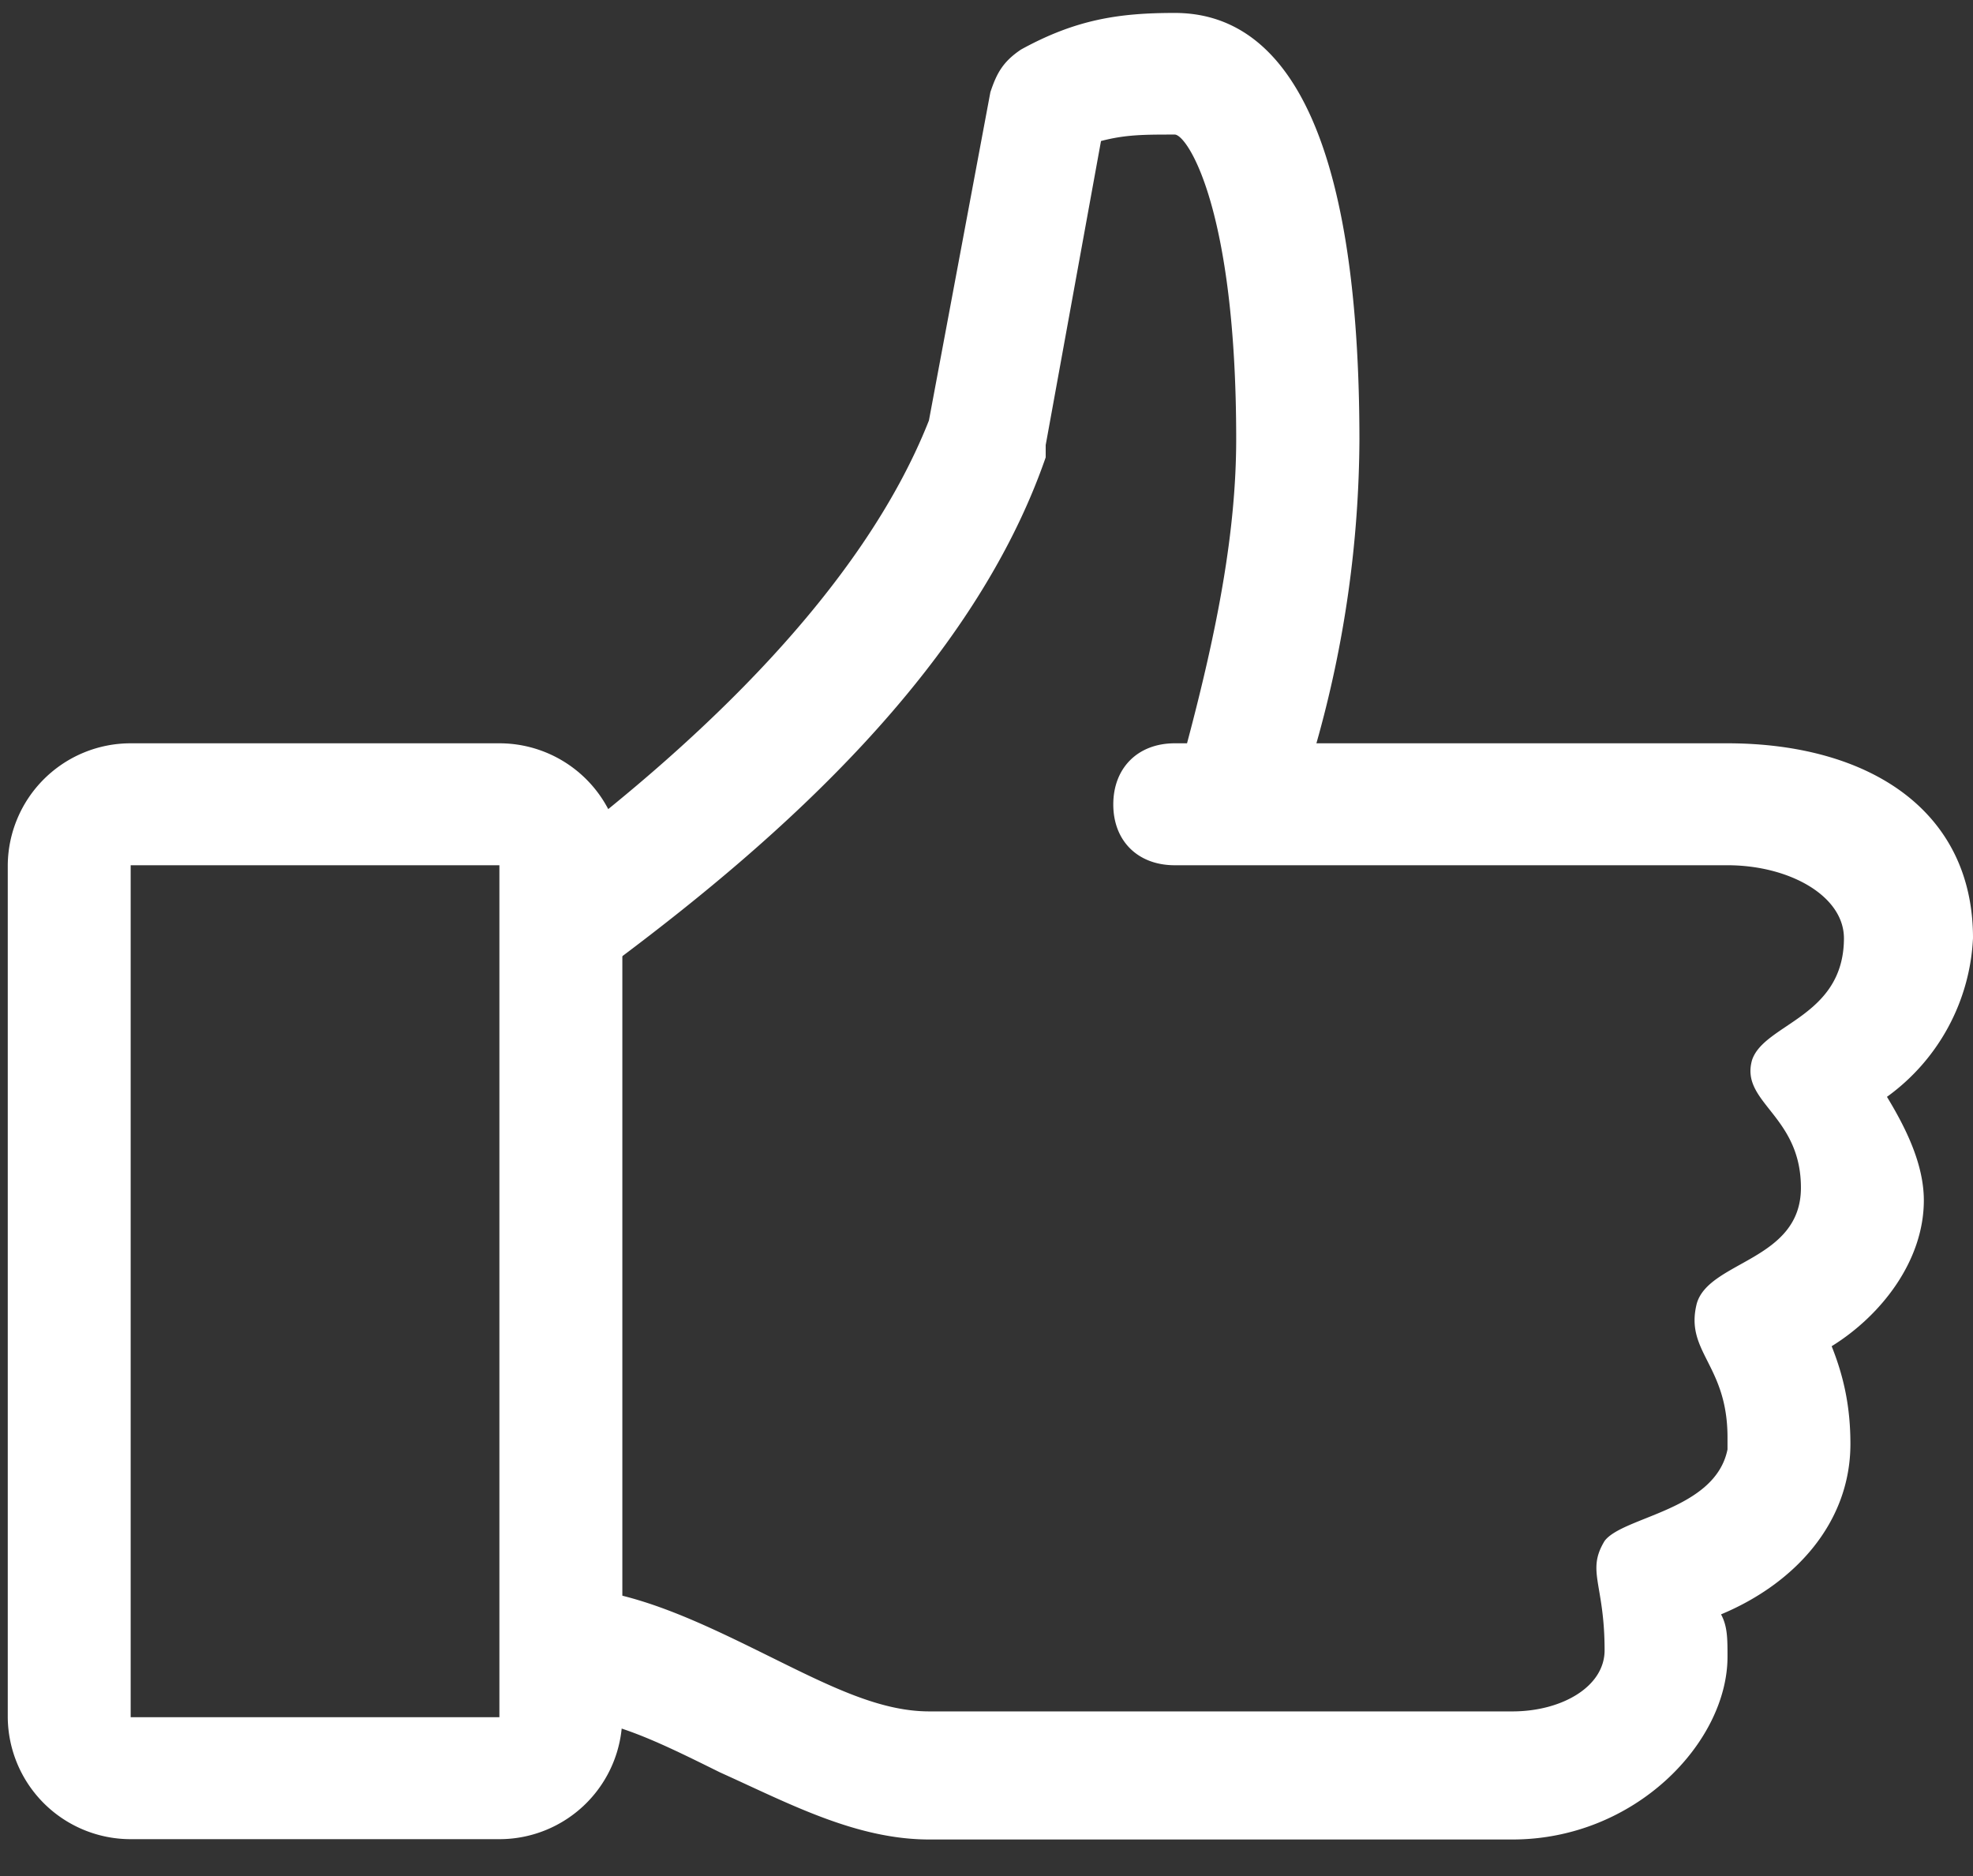 <svg xmlns="http://www.w3.org/2000/svg" width="61" height="58" fill="none"><rect width="100%" height="100%" fill="#333333" stroke="none"/><g fill="#fff"><path d="M61 29c0-3.95-3.23-6.02-7.6-6.02H40.7a35.02 35.02 0 0 0 1.33-9.4C42.02 2.65 38.98.4 36.32.4c-1.7 0-3.04.19-4.75 1.13-.57.38-.76.75-.95 1.32L28.72 13c-2.08 5.27-7.2 9.97-11.38 13.17V53.1c1.51 0 3.03.76 4.93 1.7 2.09.94 4.18 2.07 6.46 2.07h18.03c3.8 0 6.65-3.01 6.65-5.65 0-.56 0-.94-.2-1.31 2.28-.95 4-2.83 4-5.27 0-1.13-.2-2.07-.58-3.02 1.52-.94 2.85-2.63 2.85-4.51 0-1.13-.57-2.26-1.14-3.2A6.42 6.42 0 0 0 61 29Zm-3.99 0c0 2.45-2.46 2.64-2.84 3.77-.38 1.32 1.51 1.7 1.51 3.95 0 2.26-2.84 2.26-3.22 3.58-.38 1.5.95 1.88.95 4.14v.37c-.38 1.89-3.23 2.07-3.8 2.83-.57.94 0 1.31 0 3.38 0 1.13-1.33 1.89-2.85 1.89H28.73c-1.52 0-3.04-.76-4.94-1.7-1.52-.75-3.04-1.5-4.56-1.88V29.57c4.75-3.57 10.82-8.84 13.1-15.43v-.38l1.71-9.4c.76-.2 1.33-.2 2.28-.2.38 0 1.9 2.26 1.9 9.41 0 2.83-.57 5.84-1.52 9.41h-.38c-1.14 0-1.9.76-1.9 1.89s.76 1.88 1.9 1.88h17.09c1.9 0 3.6.94 3.6 2.26Z"/><path d="M15.44 56.86H4.04a3.8 3.8 0 0 1-3.8-3.77V26.75a3.8 3.8 0 0 1 3.8-3.77h11.4a3.8 3.8 0 0 1 3.8 3.77v26.34a3.8 3.8 0 0 1-3.8 3.77ZM4.04 26.75v26.34h11.4V26.75H4.04Z"/></g></svg>
